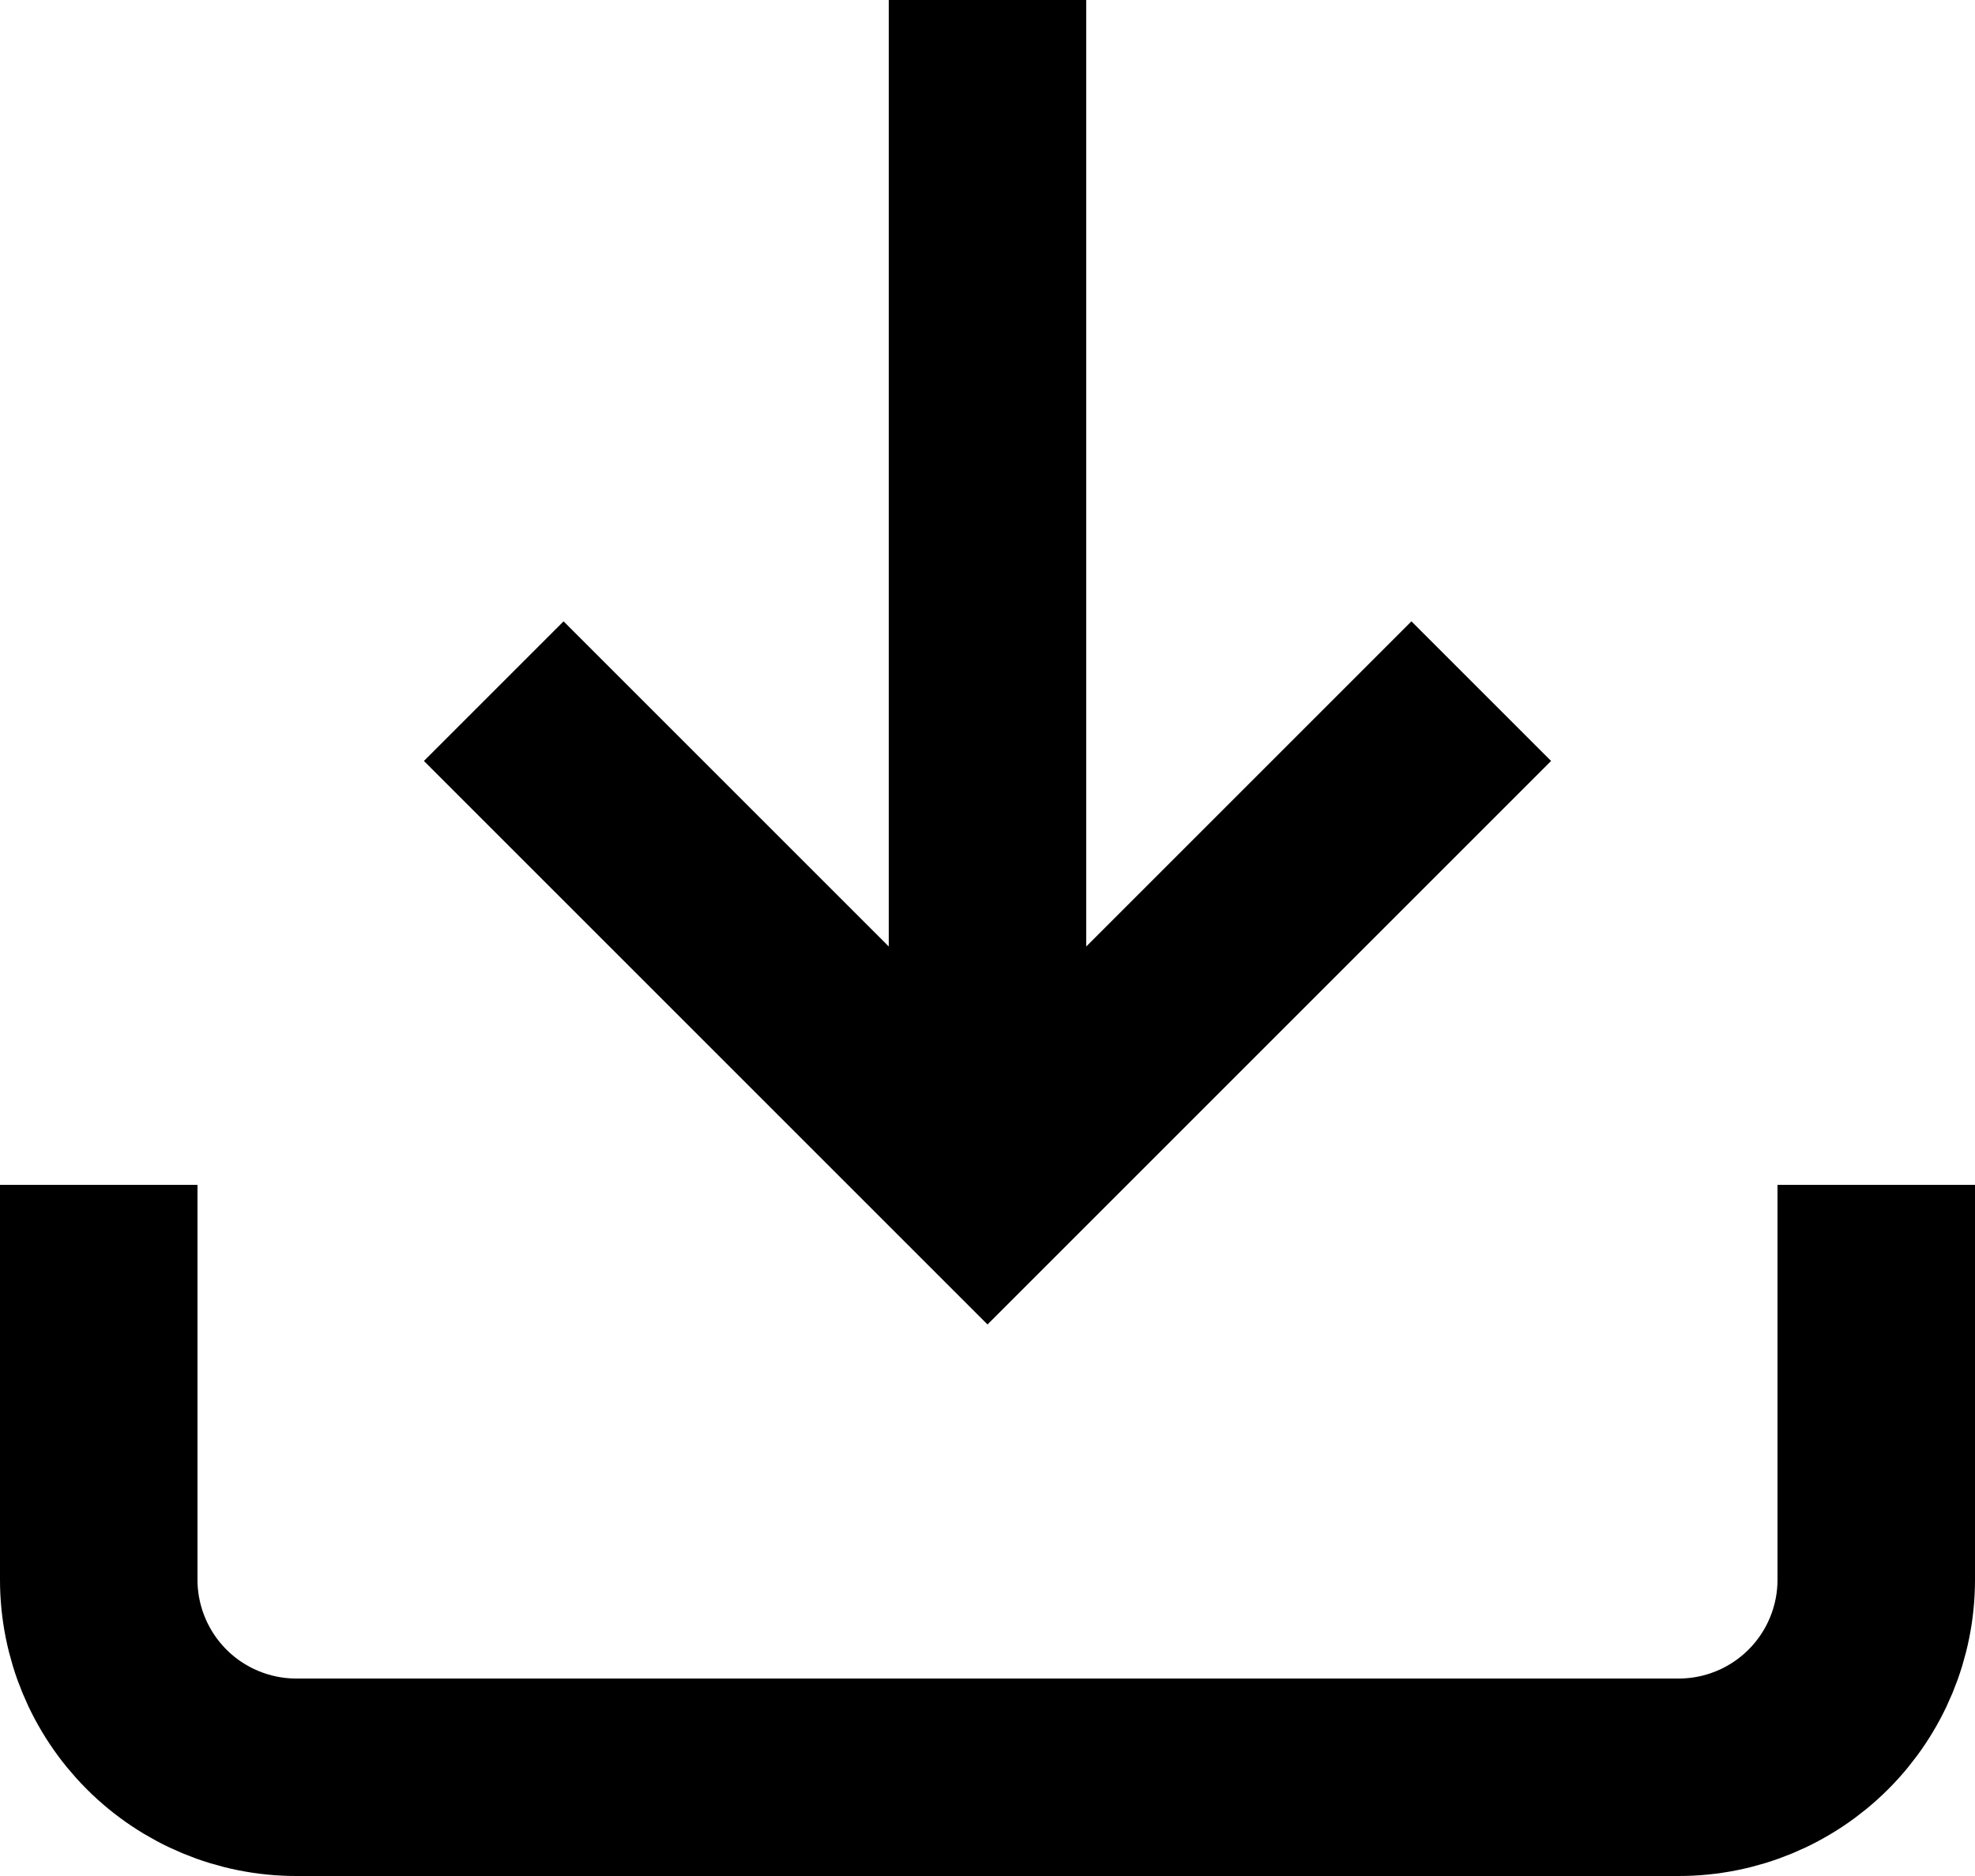 <svg width="20" height="19" viewBox="0 0 20 19" fill="none" xmlns="http://www.w3.org/2000/svg">
<path d="M19 12V16C19 16.53 18.789 17.039 18.414 17.414C18.039 17.789 17.53 18 17 18H3C2.47 18 1.961 17.789 1.586 17.414C1.211 17.039 1 16.53 1 16V12" stroke="black" stroke-width="2"/>
<path d="M5 7L10 12L15 7" stroke="black" stroke-width="2"/>
<path d="M10 12V0" stroke="black" stroke-width="2"/>
</svg>
